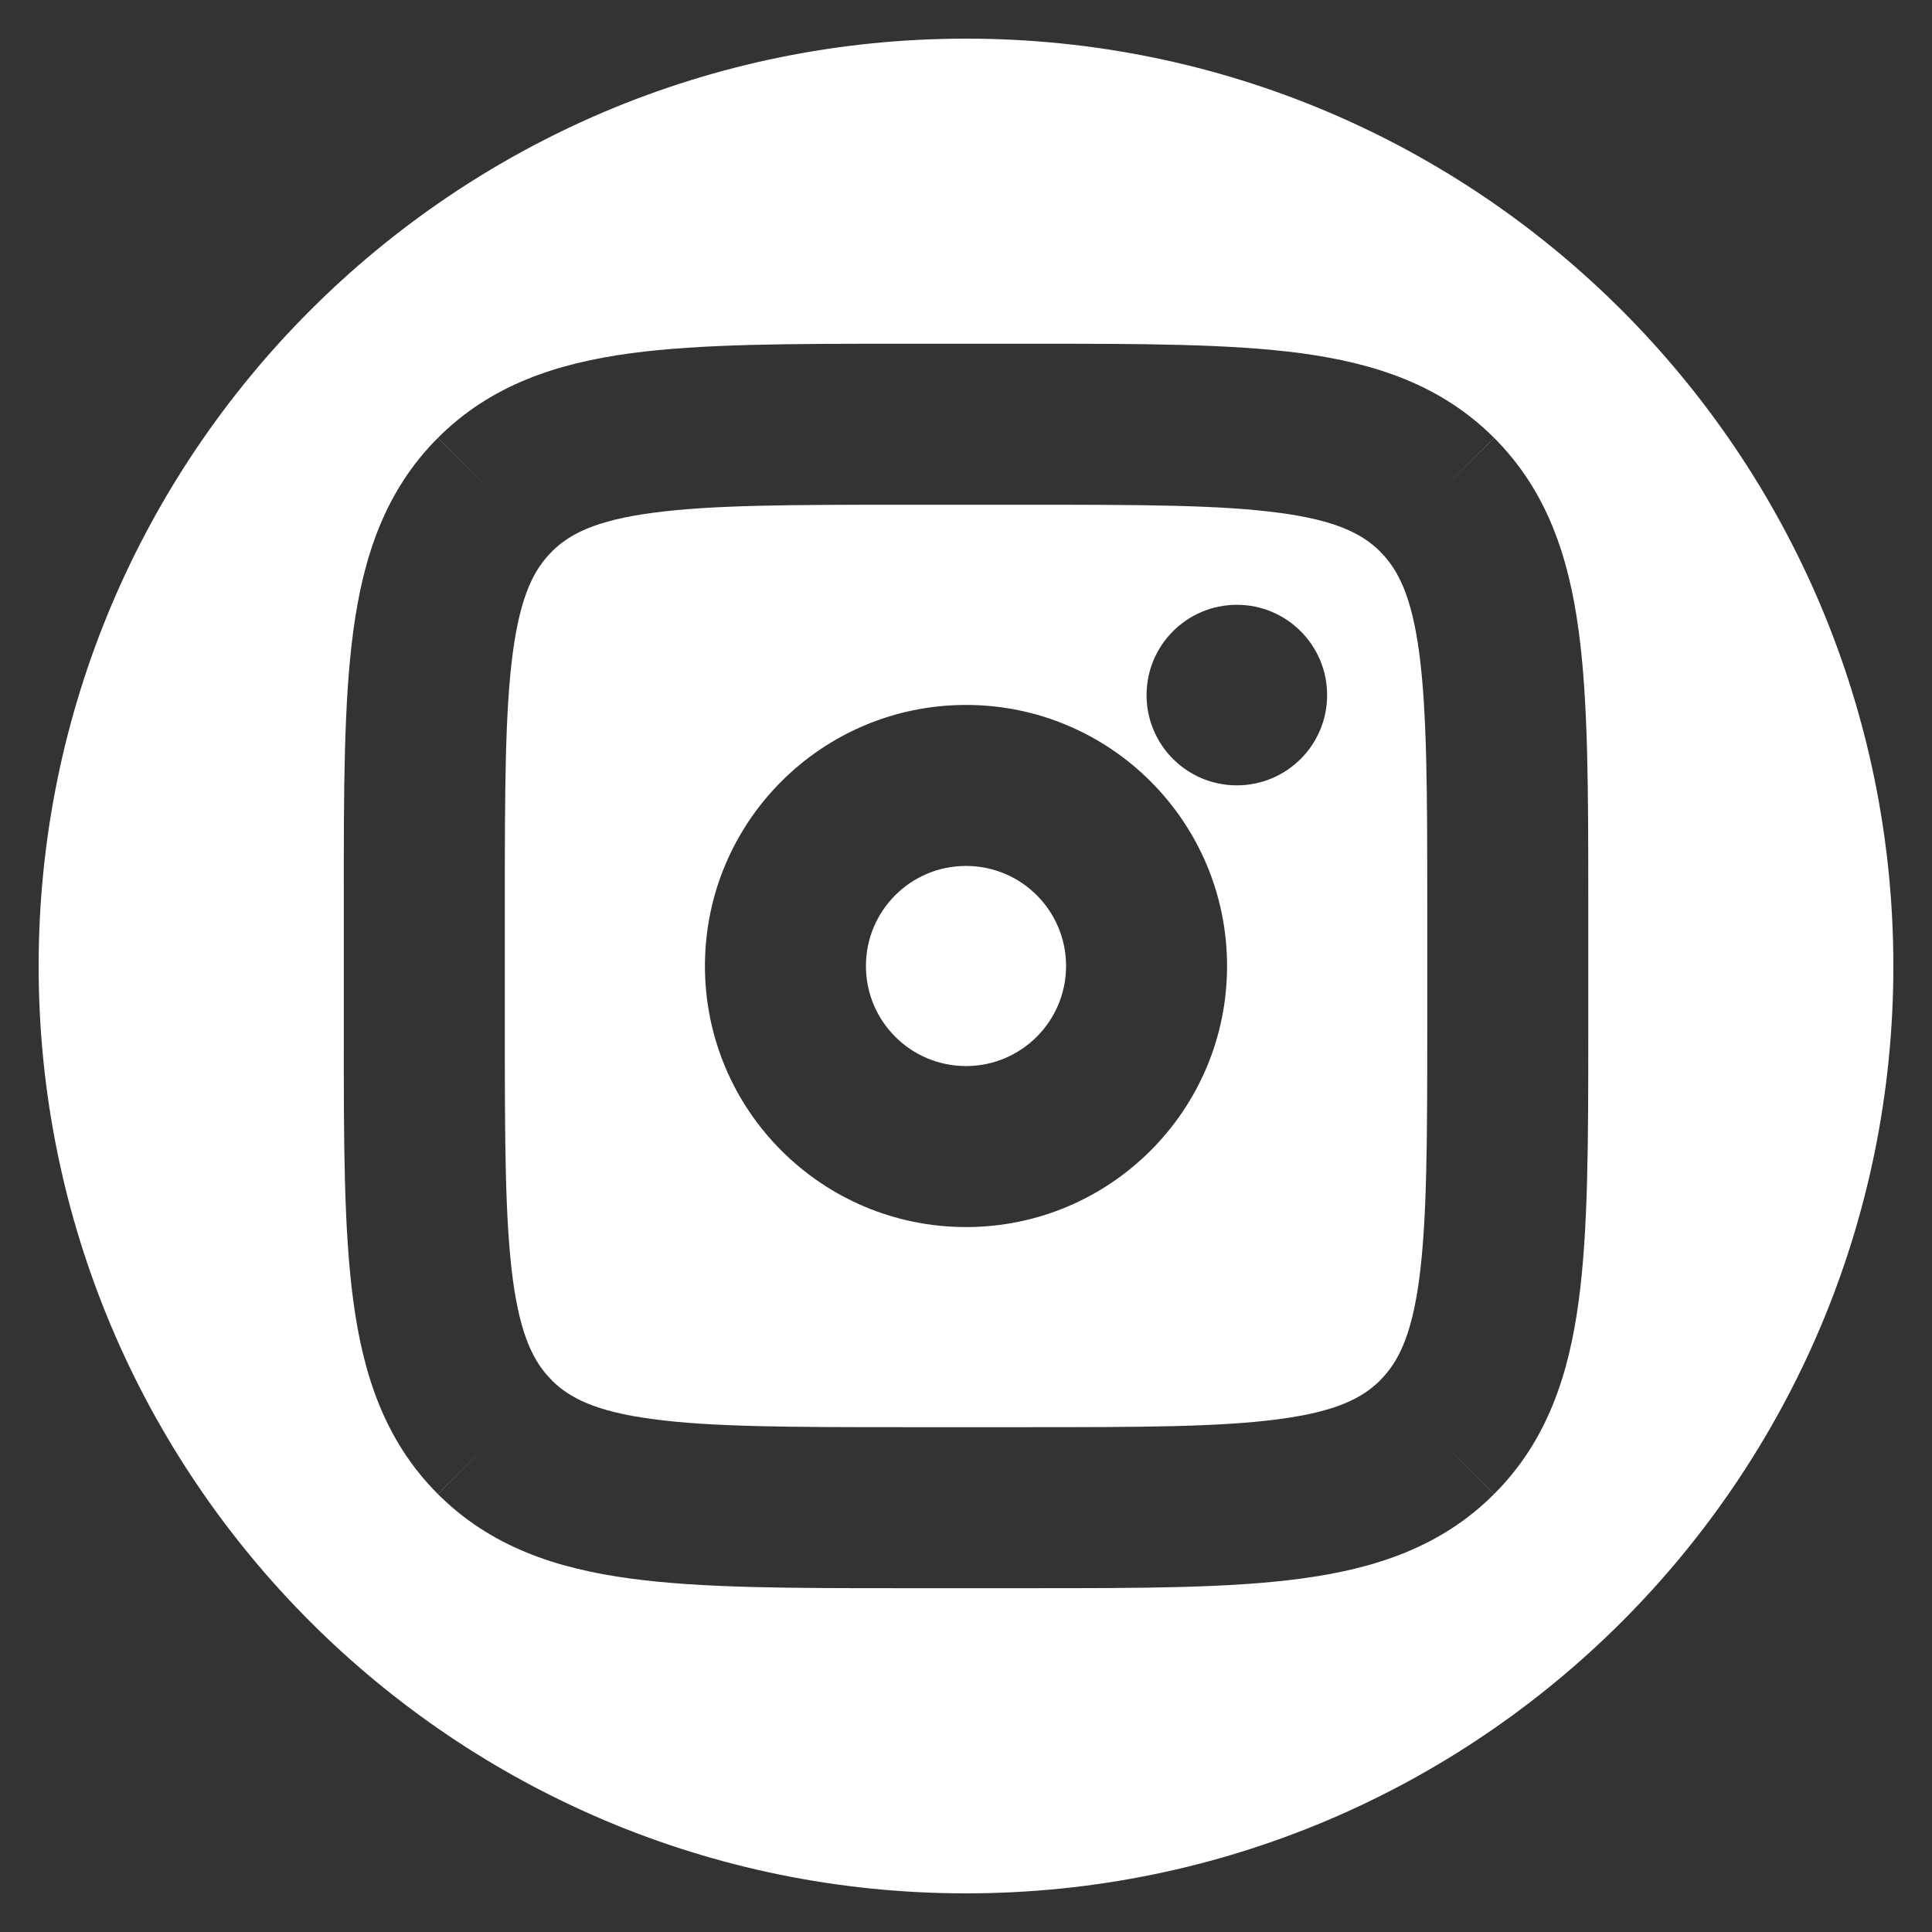 <svg width="24" height="24" viewBox="0 0 24 24" fill="none" xmlns="http://www.w3.org/2000/svg">
<rect x="0" y="0" width="24" height="24" fill="#333333" stroke="none"/>
<g clip-path="url(#clip0_15243_62096)">
<path fill-rule="evenodd" clip-rule="evenodd" d="M12.001 0.48C5.638 0.48 0.48 5.638 0.48 12.001C0.48 18.363 5.638 23.52 12.001 23.52C18.363 23.52 23.52 18.363 23.52 12.001C23.52 5.638 18.363 0.48 12.001 0.48ZM6.854 6.853C7.075 6.632 7.4 6.465 8.104 6.371C8.836 6.272 9.814 6.27 11.252 6.27H12.748C14.186 6.27 15.164 6.272 15.896 6.371C16.6 6.465 16.925 6.632 17.146 6.853L17.146 6.854C17.367 7.075 17.534 7.4 17.629 8.103C17.727 8.836 17.73 9.814 17.73 11.252V12.747C17.73 14.185 17.727 15.163 17.629 15.896C17.534 16.599 17.367 16.924 17.146 17.145L17.146 17.146C16.925 17.367 16.6 17.534 15.896 17.628C15.164 17.727 14.186 17.729 12.748 17.729H11.252C9.814 17.729 8.836 17.727 8.104 17.628C7.4 17.534 7.075 17.367 6.854 17.146L6.854 17.145C6.632 16.924 6.466 16.599 6.371 15.896C6.273 15.163 6.271 14.185 6.271 12.747V11.252C6.271 9.814 6.273 8.836 6.371 8.103C6.466 7.4 6.632 7.075 6.854 6.854L6.854 6.853ZM11.252 4.27L11.182 4.27H11.182C9.832 4.27 8.719 4.27 7.837 4.388C6.912 4.513 6.094 4.784 5.44 5.439C4.785 6.094 4.513 6.912 4.389 7.837C4.27 8.718 4.27 9.831 4.271 11.181V11.181L4.271 11.252V12.747L4.271 12.818V12.818C4.27 14.168 4.27 15.281 4.389 16.162C4.513 17.087 4.785 17.905 5.439 18.559L6.147 17.853L5.44 18.56C6.095 19.215 6.912 19.486 7.837 19.61C8.719 19.729 9.832 19.729 11.182 19.729L11.252 19.729H12.748L12.818 19.729C14.168 19.729 15.281 19.729 16.163 19.61C17.088 19.486 17.905 19.215 18.56 18.56L17.853 17.853L18.561 18.559C19.215 17.905 19.487 17.087 19.611 16.162C19.73 15.281 19.73 14.168 19.73 12.818L19.73 12.747V11.252L19.73 11.181C19.73 9.831 19.73 8.718 19.611 7.837C19.487 6.912 19.215 6.094 18.561 5.44L17.853 6.146L18.56 5.439C17.905 4.784 17.088 4.513 16.163 4.388C15.281 4.27 14.168 4.27 12.818 4.27H12.818L12.748 4.27H11.252ZM5.44 5.439L5.44 5.439L6.147 6.146L5.439 5.44L5.44 5.439ZM15.365 9.756C15.984 9.756 16.486 9.254 16.486 8.635C16.486 8.015 15.984 7.513 15.365 7.513C14.745 7.513 14.243 8.015 14.243 8.635C14.243 9.254 14.745 9.756 15.365 9.756ZM10.757 12C10.757 11.313 11.313 10.757 12 10.757C12.687 10.757 13.243 11.313 13.243 12C13.243 12.686 12.687 13.243 12 13.243C11.313 13.243 10.757 12.686 10.757 12ZM12 8.757C10.209 8.757 8.757 10.209 8.757 12C8.757 13.791 10.209 15.243 12 15.243C13.791 15.243 15.243 13.791 15.243 12C15.243 10.209 13.791 8.757 12 8.757Z" fill="white"/>
</g>
<defs>
<clipPath id="clip0_15243_62096">
<rect width="24" height="24" fill="white"/>
</clipPath>
</defs>
</svg>
